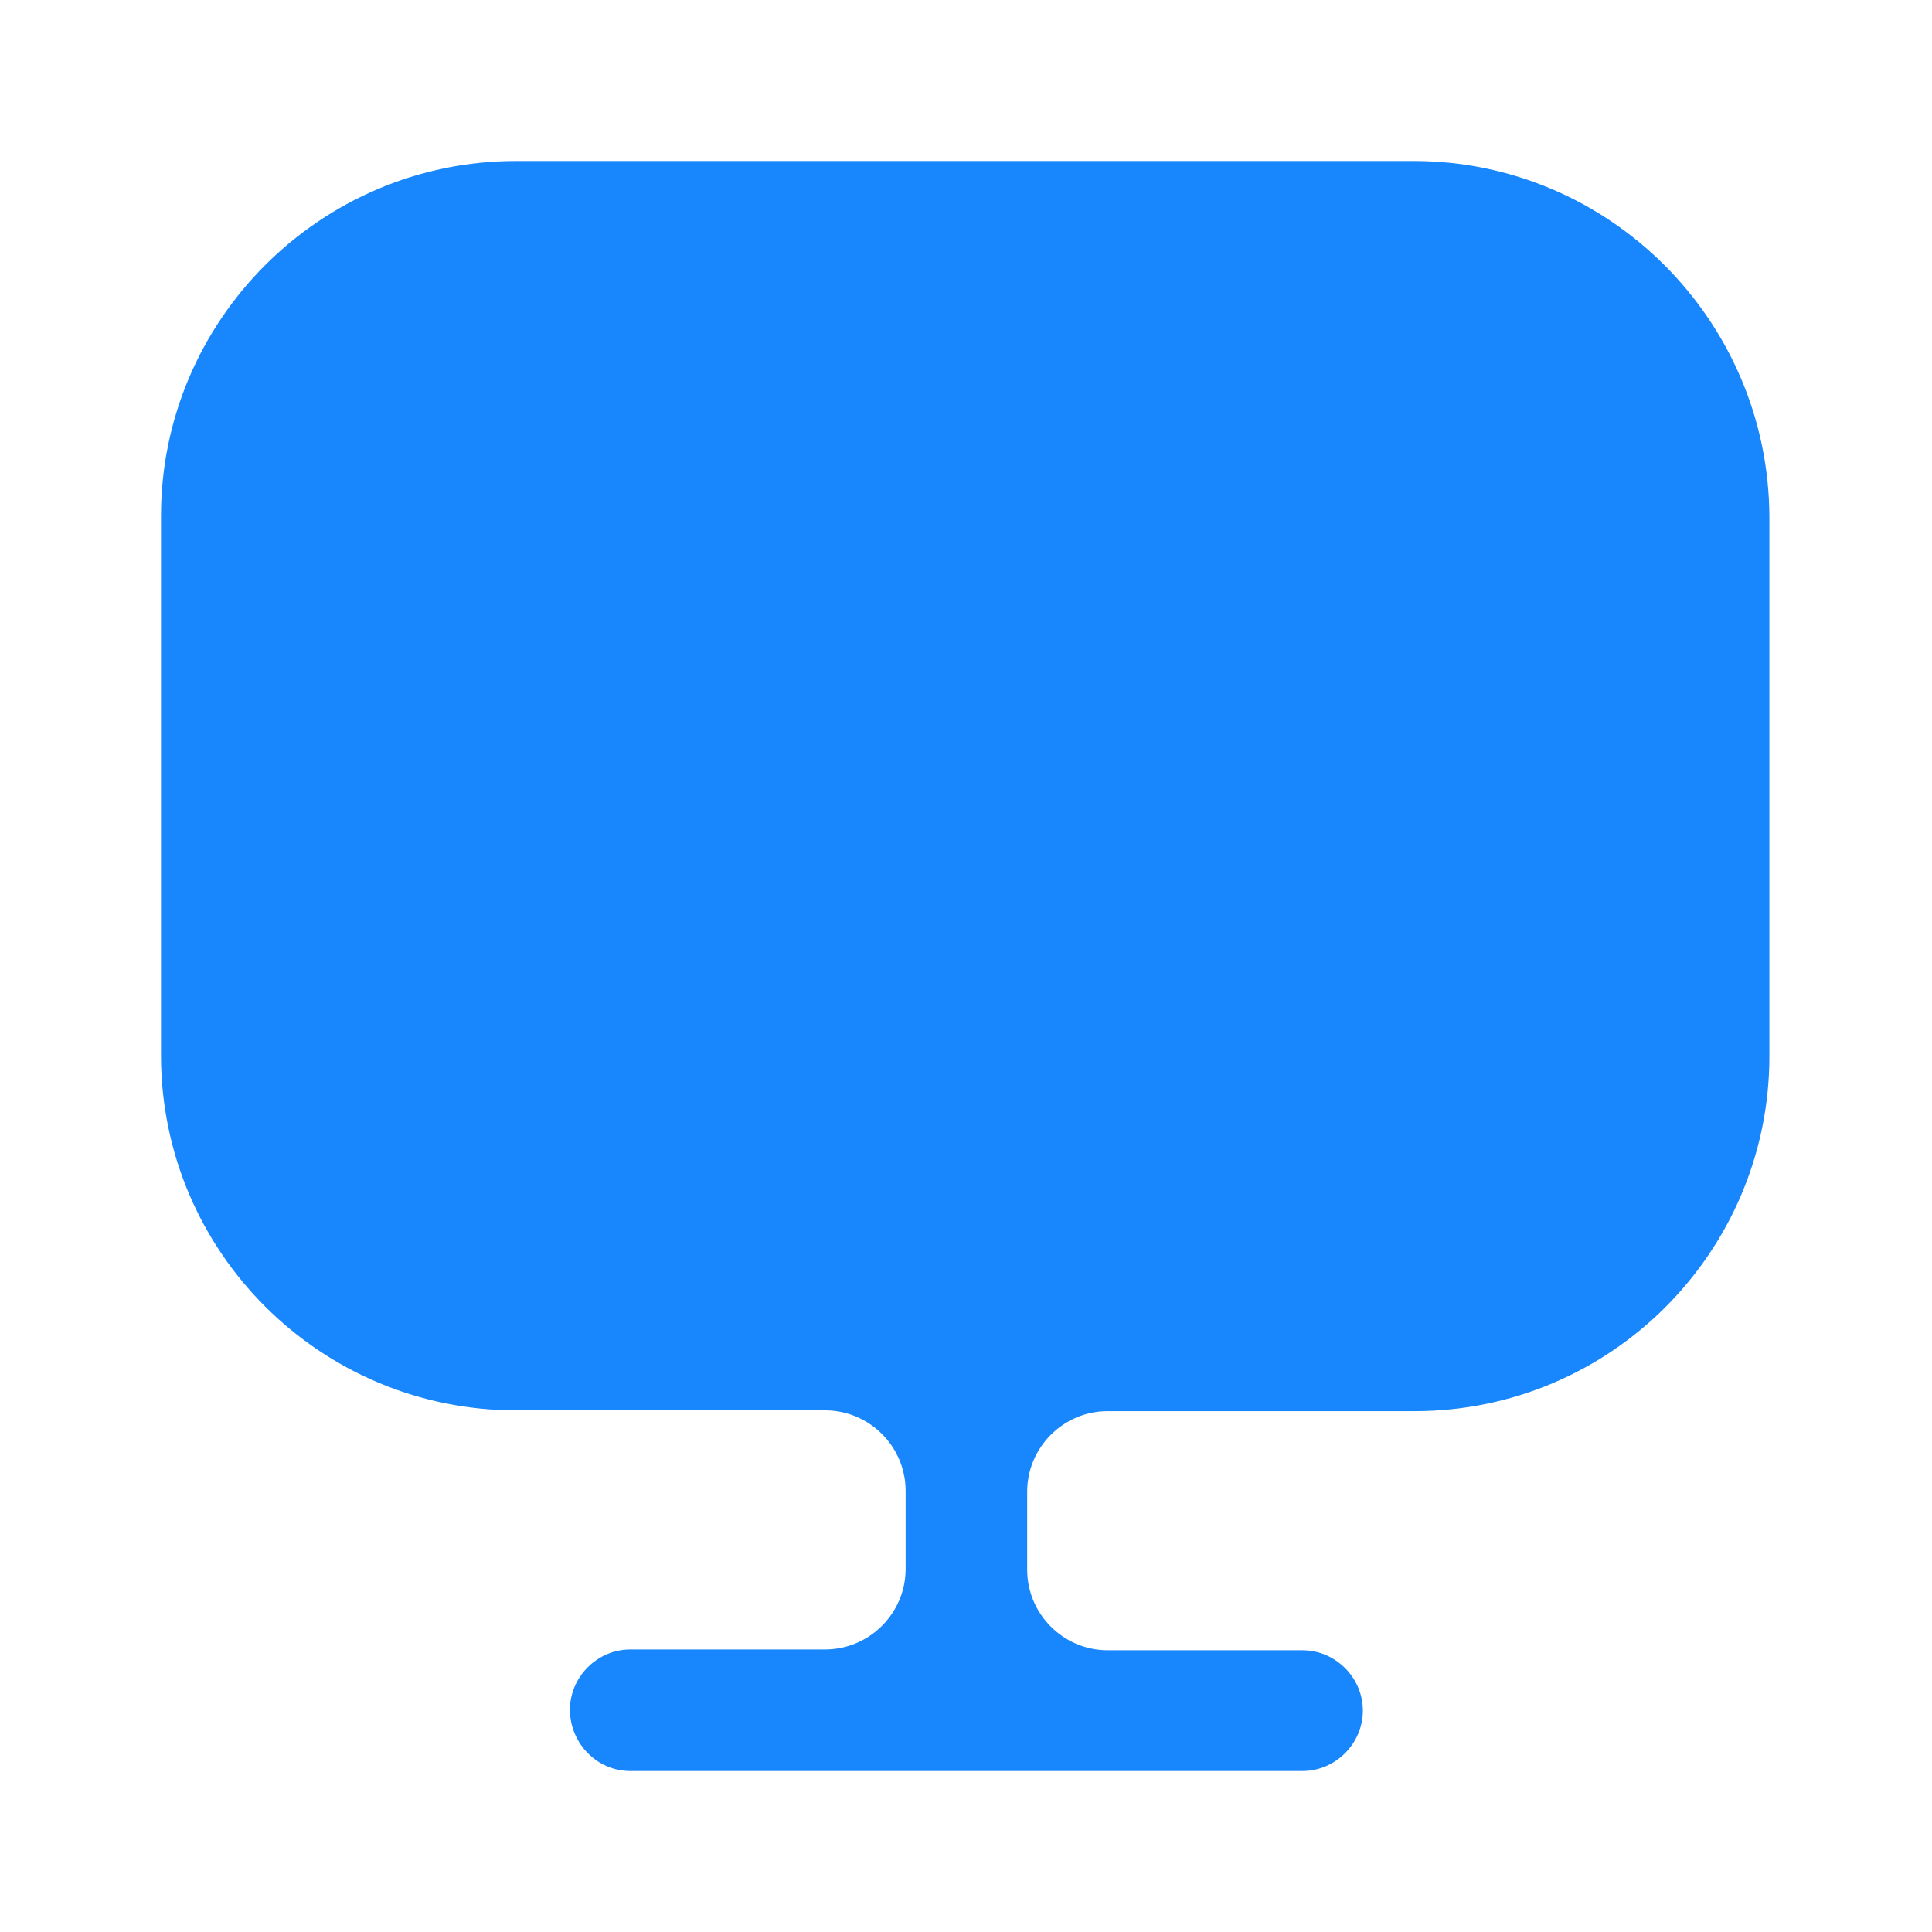 <?xml version="1.0" encoding="UTF-8"?>
<svg xmlns="http://www.w3.org/2000/svg" width="48" height="48" viewBox="0 0 48 48" fill="none">
  <path d="M35.12 4H12.82C7.96 4 4 7.96 4 12.82V25.82V26.22C4 31.1 7.96 35.04 12.82 35.04H20.5C21.6 35.04 22.5 35.94 22.5 37.04V38.98C22.5 40.08 21.6 40.98 20.5 40.98H15.66C14.84 40.98 14.16 41.66 14.16 42.48C14.16 43.3 14.82 44 15.66 44H32.36C33.18 44 33.86 43.32 33.86 42.5C33.86 41.68 33.18 41 32.36 41H27.52C26.42 41 25.52 40.1 25.52 39V37.06C25.52 35.96 26.42 35.06 27.52 35.06H35.14C40.02 35.06 43.96 31.1 43.96 26.24V25.84V12.84C43.94 7.96 39.98 4 35.12 4Z" fill="#1886FC"></path>
</svg>
